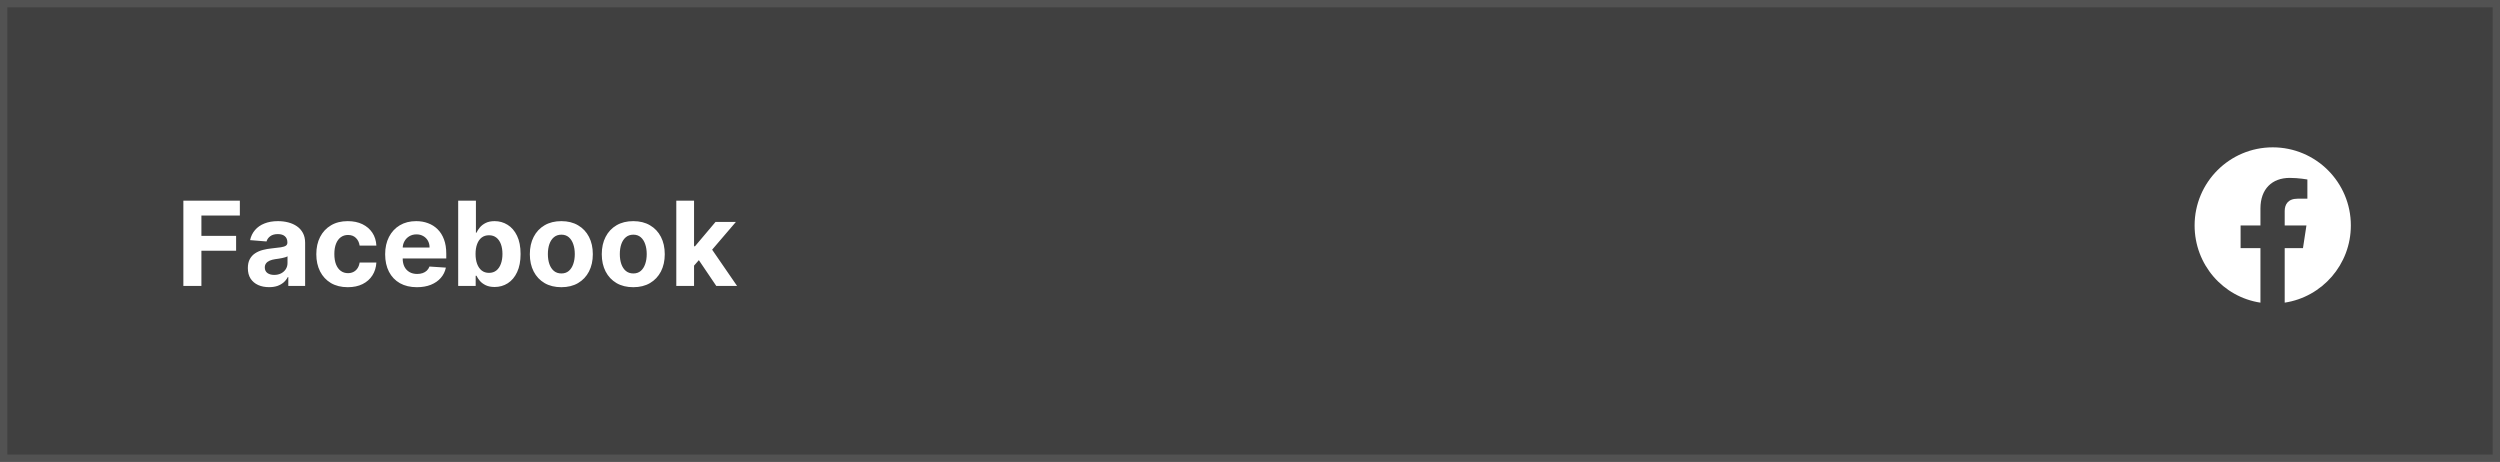 <svg xmlns="http://www.w3.org/2000/svg" width="341" height="63" viewBox="0 0 341 63" fill="none"><rect x="0" y="0" width="341" height="63" fill="#808080" stroke="none"/><path d="M340.504 62.502H0.5V0.501H340.504V62.502Z" fill="#404040"></path><path d="M1 1.001V62.002H340.004V1.001H1ZM0 0.001H341.004V63.002H0V0.001Z" fill="#525252"></path><path d="M25.011 39.003V27.367H32.716V29.395H27.472V32.168H32.205V34.197H27.472V39.003H25.011ZM36.705 39.168C36.148 39.168 35.651 39.072 35.216 38.878C34.78 38.681 34.436 38.392 34.182 38.009C33.932 37.623 33.807 37.142 33.807 36.566C33.807 36.081 33.896 35.674 34.074 35.344C34.252 35.015 34.494 34.75 34.801 34.549C35.108 34.348 35.456 34.197 35.847 34.094C36.24 33.992 36.653 33.92 37.085 33.878C37.593 33.825 38.002 33.776 38.312 33.731C38.623 33.681 38.849 33.609 38.989 33.515C39.129 33.42 39.199 33.28 39.199 33.094V33.06C39.199 32.7 39.085 32.422 38.858 32.225C38.635 32.028 38.316 31.93 37.903 31.93C37.468 31.93 37.121 32.026 36.864 32.219C36.606 32.409 36.436 32.647 36.352 32.935L34.114 32.753C34.227 32.223 34.451 31.765 34.784 31.378C35.117 30.988 35.547 30.689 36.074 30.481C36.604 30.269 37.218 30.163 37.915 30.163C38.4 30.163 38.864 30.219 39.307 30.333C39.754 30.447 40.15 30.623 40.494 30.861C40.843 31.1 41.117 31.407 41.318 31.782C41.519 32.153 41.619 32.598 41.619 33.117V39.003H39.324V37.793H39.256C39.115 38.066 38.928 38.306 38.693 38.515C38.458 38.719 38.176 38.88 37.847 38.998C37.517 39.111 37.136 39.168 36.705 39.168ZM37.398 37.498C37.754 37.498 38.068 37.428 38.341 37.288C38.614 37.144 38.828 36.95 38.983 36.708C39.138 36.465 39.216 36.191 39.216 35.884V34.958C39.14 35.007 39.036 35.053 38.903 35.094C38.775 35.132 38.629 35.168 38.466 35.202C38.303 35.233 38.14 35.261 37.977 35.288C37.814 35.31 37.667 35.331 37.534 35.35C37.25 35.392 37.002 35.458 36.79 35.549C36.578 35.64 36.413 35.763 36.295 35.918C36.178 36.07 36.119 36.259 36.119 36.486C36.119 36.816 36.239 37.068 36.477 37.242C36.72 37.413 37.026 37.498 37.398 37.498ZM47.44 39.174C46.546 39.174 45.778 38.984 45.133 38.606C44.493 38.223 44.001 37.693 43.656 37.015C43.315 36.337 43.145 35.556 43.145 34.674C43.145 33.78 43.317 32.996 43.662 32.322C44.01 31.644 44.505 31.115 45.145 30.736C45.785 30.354 46.546 30.163 47.429 30.163C48.19 30.163 48.857 30.301 49.429 30.577C50.001 30.854 50.454 31.242 50.787 31.742C51.12 32.242 51.304 32.829 51.338 33.503H49.054C48.99 33.068 48.819 32.717 48.543 32.452C48.27 32.183 47.912 32.049 47.469 32.049C47.094 32.049 46.766 32.151 46.486 32.356C46.209 32.556 45.993 32.85 45.838 33.236C45.683 33.623 45.605 34.09 45.605 34.64C45.605 35.197 45.681 35.67 45.832 36.06C45.988 36.45 46.206 36.748 46.486 36.952C46.766 37.157 47.094 37.259 47.469 37.259C47.745 37.259 47.993 37.202 48.213 37.089C48.437 36.975 48.62 36.81 48.764 36.594C48.912 36.375 49.008 36.111 49.054 35.805H51.338C51.3 36.471 51.118 37.058 50.793 37.566C50.471 38.07 50.026 38.464 49.457 38.748C48.889 39.032 48.217 39.174 47.44 39.174ZM56.865 39.174C55.967 39.174 55.195 38.992 54.547 38.628C53.903 38.261 53.407 37.742 53.058 37.072C52.71 36.397 52.535 35.6 52.535 34.68C52.535 33.782 52.71 32.994 53.058 32.316C53.407 31.638 53.897 31.11 54.53 30.731C55.166 30.352 55.912 30.163 56.769 30.163C57.344 30.163 57.88 30.255 58.376 30.441C58.876 30.623 59.312 30.897 59.683 31.265C60.058 31.632 60.35 32.094 60.558 32.651C60.767 33.204 60.871 33.852 60.871 34.594V35.259H53.501V33.759H58.592C58.592 33.411 58.517 33.102 58.365 32.833C58.214 32.564 58.003 32.354 57.734 32.202C57.469 32.047 57.16 31.969 56.808 31.969C56.441 31.969 56.115 32.055 55.831 32.225C55.551 32.392 55.331 32.617 55.172 32.901C55.013 33.181 54.931 33.494 54.928 33.839V35.265C54.928 35.697 55.007 36.07 55.166 36.384C55.329 36.699 55.558 36.941 55.854 37.111C56.149 37.282 56.499 37.367 56.905 37.367C57.174 37.367 57.42 37.329 57.644 37.253C57.867 37.178 58.058 37.064 58.217 36.913C58.376 36.761 58.498 36.575 58.581 36.356L60.82 36.503C60.706 37.041 60.473 37.511 60.121 37.913C59.772 38.31 59.322 38.621 58.769 38.844C58.219 39.064 57.585 39.174 56.865 39.174ZM62.496 39.003V27.367H64.916V31.742H64.99C65.096 31.507 65.249 31.269 65.45 31.026C65.655 30.78 65.92 30.575 66.246 30.413C66.575 30.246 66.984 30.163 67.473 30.163C68.109 30.163 68.697 30.329 69.234 30.663C69.772 30.992 70.202 31.49 70.524 32.157C70.846 32.82 71.007 33.651 71.007 34.651C71.007 35.625 70.85 36.447 70.535 37.117C70.225 37.784 69.801 38.289 69.263 38.634C68.729 38.975 68.13 39.145 67.467 39.145C66.998 39.145 66.598 39.068 66.269 38.913C65.943 38.757 65.676 38.562 65.467 38.327C65.259 38.089 65.1 37.848 64.99 37.606H64.882V39.003H62.496ZM64.865 34.64C64.865 35.159 64.937 35.611 65.081 35.998C65.225 36.384 65.433 36.685 65.706 36.901C65.979 37.113 66.31 37.219 66.7 37.219C67.094 37.219 67.428 37.111 67.7 36.895C67.973 36.676 68.18 36.373 68.32 35.986C68.463 35.596 68.535 35.147 68.535 34.64C68.535 34.136 68.465 33.693 68.325 33.31C68.185 32.928 67.979 32.628 67.706 32.413C67.433 32.197 67.098 32.089 66.7 32.089C66.306 32.089 65.973 32.193 65.7 32.401C65.431 32.609 65.225 32.905 65.081 33.288C64.937 33.67 64.865 34.121 64.865 34.64ZM76.565 39.174C75.683 39.174 74.919 38.986 74.276 38.611C73.635 38.233 73.141 37.706 72.793 37.032C72.444 36.354 72.27 35.568 72.27 34.674C72.27 33.772 72.444 32.984 72.793 32.31C73.141 31.632 73.635 31.106 74.276 30.731C74.919 30.352 75.683 30.163 76.565 30.163C77.448 30.163 78.209 30.352 78.849 30.731C79.493 31.106 79.99 31.632 80.338 32.31C80.687 32.984 80.861 33.772 80.861 34.674C80.861 35.568 80.687 36.354 80.338 37.032C79.99 37.706 79.493 38.233 78.849 38.611C78.209 38.986 77.448 39.174 76.565 39.174ZM76.577 37.299C76.978 37.299 77.313 37.185 77.582 36.958C77.851 36.727 78.054 36.413 78.19 36.015C78.331 35.617 78.401 35.164 78.401 34.657C78.401 34.149 78.331 33.697 78.19 33.299C78.054 32.901 77.851 32.587 77.582 32.356C77.313 32.125 76.978 32.009 76.577 32.009C76.171 32.009 75.831 32.125 75.554 32.356C75.281 32.587 75.075 32.901 74.935 33.299C74.798 33.697 74.73 34.149 74.73 34.657C74.73 35.164 74.798 35.617 74.935 36.015C75.075 36.413 75.281 36.727 75.554 36.958C75.831 37.185 76.171 37.299 76.577 37.299ZM86.378 39.174C85.495 39.174 84.732 38.986 84.088 38.611C83.448 38.233 82.954 37.706 82.605 37.032C82.257 36.354 82.082 35.568 82.082 34.674C82.082 33.772 82.257 32.984 82.605 32.31C82.954 31.632 83.448 31.106 84.088 30.731C84.732 30.352 85.495 30.163 86.378 30.163C87.26 30.163 88.022 30.352 88.662 30.731C89.306 31.106 89.802 31.632 90.151 32.31C90.499 32.984 90.673 33.772 90.673 34.674C90.673 35.568 90.499 36.354 90.151 37.032C89.802 37.706 89.306 38.233 88.662 38.611C88.022 38.986 87.26 39.174 86.378 39.174ZM86.389 37.299C86.791 37.299 87.126 37.185 87.395 36.958C87.664 36.727 87.867 36.413 88.003 36.015C88.143 35.617 88.213 35.164 88.213 34.657C88.213 34.149 88.143 33.697 88.003 33.299C87.867 32.901 87.664 32.587 87.395 32.356C87.126 32.125 86.791 32.009 86.389 32.009C85.984 32.009 85.643 32.125 85.367 32.356C85.094 32.587 84.887 32.901 84.747 33.299C84.611 33.697 84.543 34.149 84.543 34.657C84.543 35.164 84.611 35.617 84.747 36.015C84.887 36.413 85.094 36.727 85.367 36.958C85.643 37.185 85.984 37.299 86.389 37.299ZM94.44 36.492L94.446 33.589H94.798L97.594 30.276H100.372L96.617 34.663H96.043L94.44 36.492ZM92.247 39.003V27.367H94.668V39.003H92.247ZM97.702 39.003L95.133 35.202L96.747 33.492L100.537 39.003H97.702Z" fill="white"></path><path d="M320.656 30.753C320.656 24.867 315.887 20.097 310 20.097C304.113 20.097 299.344 24.867 299.344 30.753C299.344 36.081 303.211 40.507 308.324 41.281V33.847H305.617V30.753H308.324V28.433C308.324 25.769 309.914 24.265 312.32 24.265C313.523 24.265 314.727 24.48 314.727 24.48V27.101H313.395C312.062 27.101 311.633 27.918 311.633 28.777V30.753H314.598L314.125 33.847H311.633V41.281C316.746 40.507 320.656 36.081 320.656 30.753Z" fill="white"></path></svg>